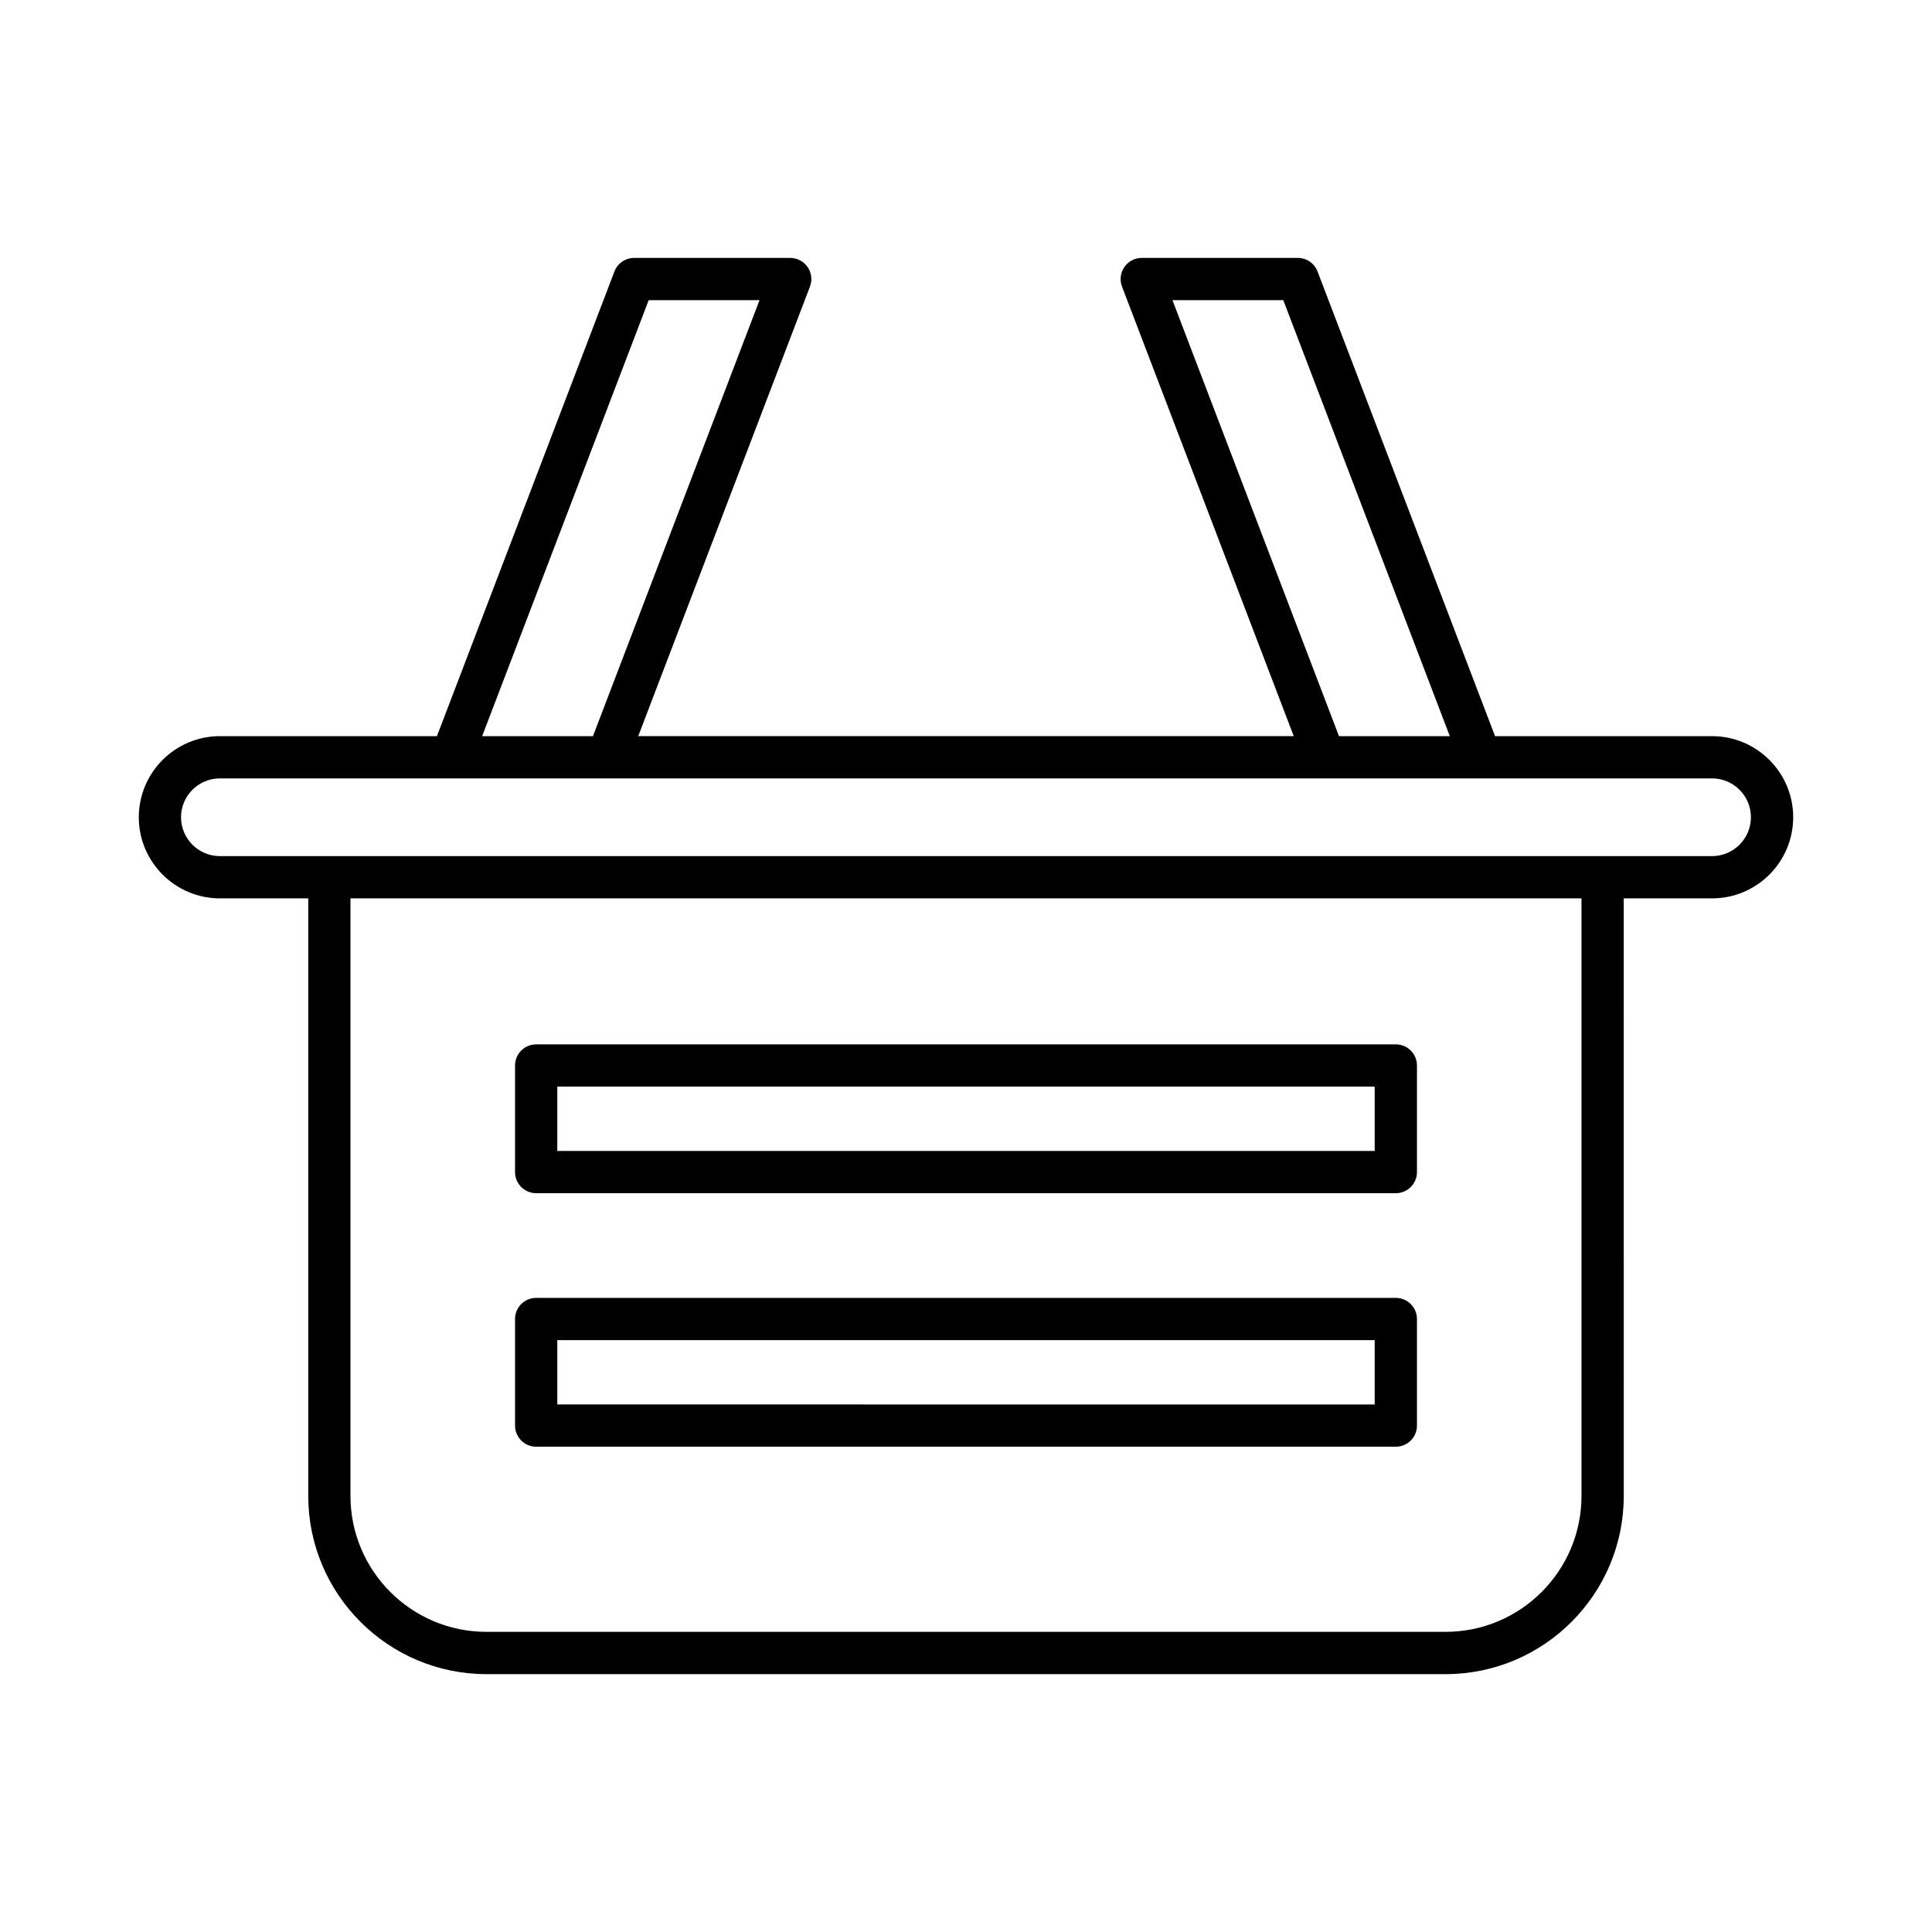 <?xml version="1.0" encoding="UTF-8"?>
<!-- Uploaded to: ICON Repo, www.svgrepo.com, Generator: ICON Repo Mixer Tools -->
<svg fill="#000000" width="800px" height="800px" version="1.1" viewBox="144 144 512 512" xmlns="http://www.w3.org/2000/svg">
 <g>
  <path d="m597.72 339.09h-57.516l-47.039-123.14c-0.832-2.168-2.91-3.602-5.231-3.602h-41.355c-1.844 0-3.562 0.906-4.609 2.426-1.051 1.516-1.277 3.449-0.625 5.172l45.512 119.14h-173.72l45.512-119.14c0.656-1.723 0.426-3.656-0.625-5.172-1.043-1.516-2.766-2.426-4.609-2.426h-41.355c-2.324 0-4.402 1.434-5.231 3.602l-47.039 123.14h-57.508c-11.852 0-21.496 9.641-21.496 21.492s9.645 21.496 21.496 21.496h23.41v158.37c0 26.031 21.18 47.215 47.211 47.215h254.2c26.031 0 47.211-21.18 47.211-47.215l-0.004-158.37h23.41c11.852 0 21.496-9.645 21.496-21.496-0.004-11.852-9.645-21.492-21.496-21.492zm-143.01-115.55h29.371l44.133 115.55h-29.367zm-138.8 0h29.371l-44.141 115.55h-29.363zm247.2 316.9c0 19.859-16.152 36.016-36.016 36.016h-254.2c-19.859 0-36.016-16.156-36.016-36.016v-158.37h326.23zm34.605-169.56h-395.44c-5.68 0-10.301-4.621-10.301-10.301 0-5.676 4.621-10.297 10.301-10.297h102.71c0.004 0 0.012 0.004 0.016 0.004 0.008 0 0.012-0.004 0.02-0.004h231.3c0.008 0 0.012 0.004 0.02 0.004 0.004 0 0.012-0.004 0.016-0.004h61.355c5.68 0 10.301 4.621 10.301 10.297-0.008 5.68-4.625 10.301-10.305 10.301z"/>
  <path d="m286.09 460.21h227.82c3.094 0 5.598-2.508 5.598-5.598v-28.242c0-3.09-2.504-5.598-5.598-5.598h-227.82c-3.094 0-5.598 2.508-5.598 5.598v28.242c0 3.09 2.504 5.598 5.598 5.598zm5.598-28.242h216.62v17.047h-216.62z"/>
  <path d="m286.09 527.39h227.82c3.094 0 5.598-2.508 5.598-5.598v-28.242c0-3.09-2.504-5.598-5.598-5.598l-227.82 0.004c-3.094 0-5.598 2.508-5.598 5.598v28.242c0 3.09 2.504 5.594 5.598 5.594zm5.598-28.238h216.62v17.047l-216.62-0.004z"/>
 </g>
</svg>
